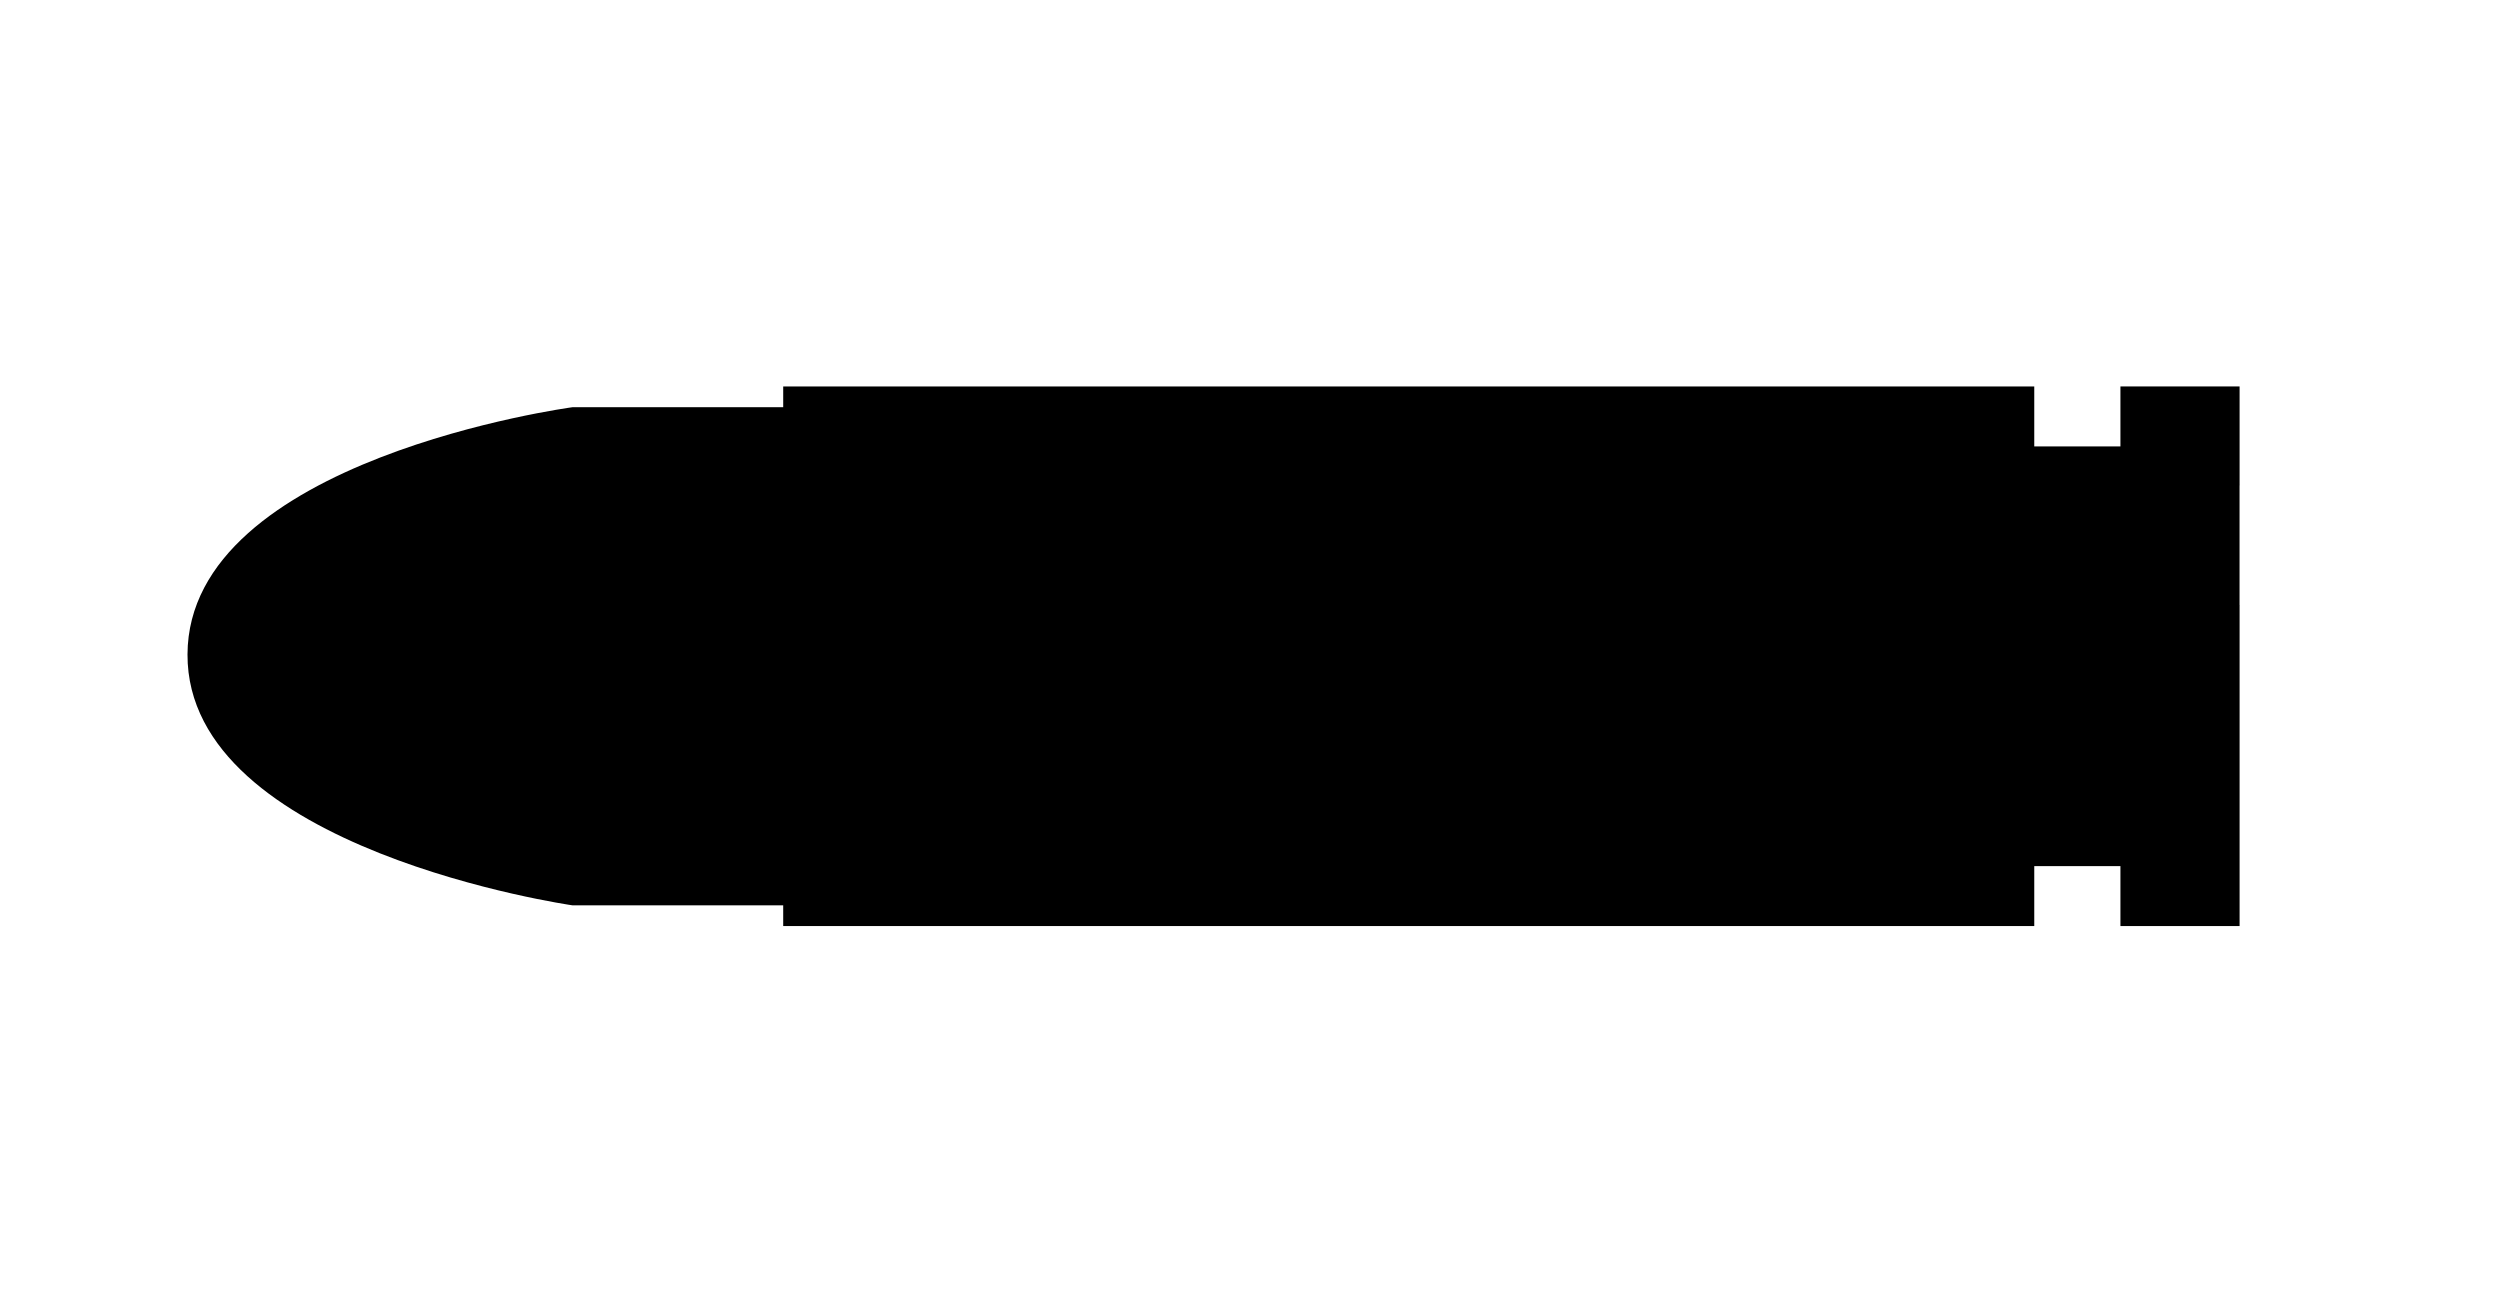 <?xml version="1.0" encoding="UTF-8" standalone="no"?>
<svg
   xmlns:dc="http://purl.org/dc/elements/1.1/"
   xmlns:cc="http://creativecommons.org/ns#"
   xmlns:rdf="http://www.w3.org/1999/02/22-rdf-syntax-ns#"
   xmlns:svg="http://www.w3.org/2000/svg"
   xmlns="http://www.w3.org/2000/svg"
   id="svg32"
   version="1.1"
   style="overflow:visible"
   viewBox="-240 -126 480 252"
   height="1008px"
   width="1920px">
  <defs
     id="defs36" />
  <rect
     id="rect2"
     fill-opacity="0"
     fill="rgb(0,0,0)"
     height="252"
     width="480"
     y="-126"
     x="-240" />
  <svg
     id="svg30"
     version="1.1"
     y="-250"
     x="-250"
     viewBox="-250 -250 500 500"
     height="500"
     width="500"
     style="overflow:visible">
    <g
       style="fill:#ffffff;stroke-linejoin:round"
       id="g28">
      <path
         style="fill:#000000;fill-opacity:1;stroke:#000000;stroke-width:0;stroke-linecap:butt;stroke-linejoin:round;stroke-opacity:0"
         id="path4"
         d="m 136.482,-40.287 h 42.08 v 80.582 H 136.482 Z" />
      <path
         style="fill:#000000;fill-opacity:1;stroke:none;stroke-linecap:butt;stroke-linejoin:round"
         id="path6"
         d="m 167.124,-32.845 11.439,-7.441 11.429,7.441 V -9.813 L 178.563,0.004 167.124,-9.813 Z" />
      <path
         style="fill:#000000;fill-opacity:1;stroke:none;stroke-linecap:butt;stroke-linejoin:round"
         id="path8"
         d="m 167.123,-51.803 v 18.957 H 190 v -18.957 z" />
      <path
         style="fill:#000000;fill-opacity:1;stroke:none;stroke-linecap:butt;stroke-linejoin:round"
         id="path10"
         d="M 167.123,-9.814 V 51.803 H 190 V -9.814 Z" />
      <path
         style="fill:none;stroke:#000000;stroke-width:0;stroke-linecap:butt;stroke-linejoin:round;stroke-opacity:0"
         id="path12"
         d="m 167.124,-51.802 h 22.876 V 51.803 H 167.124 Z" />
      <path
         style="fill:#000000;fill-opacity:1;stroke:none;stroke-linecap:butt;stroke-linejoin:round"
         id="path14"
         d="m -130.093,-47.813 h 63.348 V 47.822 H -130.093 c 0,0 -74.044,-10.626 -73.907,-48.172 0.137,-37.546 73.907,-47.464 73.907,-47.464 z" />
      <path
         style="fill:#000000;fill-opacity:1;stroke:none;stroke-linecap:butt;stroke-linejoin:round"
         id="path16"
         d="m -95.418,-30.298 c -8.693,-0.078 -19.463,0.237 -27.768,1.807 -21.841,4.128 -42.527,7.103 -42.527,13.898 0,6.796 46.211,-1.39 75.518,-0.771 3.011,0.064 5.252,-0.381 6.914,-1.145 v -13.416 c -2.675,-0.145 -6.583,-0.323 -12.137,-0.373 z" />
      <path
         style="fill:none;stroke:#000000;stroke-width:0;stroke-linecap:butt;stroke-linejoin:round;stroke-opacity:0"
         id="path18"
         d="m -130.093,-47.813 h 63.348 V 47.822 H -130.093 c 0,0 -74.044,-10.626 -73.907,-48.172 0.137,-37.546 73.907,-47.464 73.907,-47.464 z" />
      <path
         style="fill:#000000;fill-opacity:1;stroke:none;stroke-linecap:butt;stroke-linejoin:round"
         id="path20"
         d="m -89.625,-34.757 126.413,-11.472 113.79,11.472 v 23.032 L 38.7,12.747 -89.625,-11.725 Z" />
      <path
         style="fill:#000000;fill-opacity:1;stroke:none;stroke-linecap:butt;stroke-linejoin:round"
         id="path22"
         d="m -89.625,-51.803 v 17.045 H 150.578 V -51.803 Z" />
      <path
         style="fill:#000000;fill-opacity:1;stroke:none;stroke-linecap:butt;stroke-linejoin:round"
         id="path24"
         d="m -89.625,-11.727 v 63.529 h 240.203 v -63.529 z" />
      <path
         style="fill:none;stroke:#000000;stroke-width:0;stroke-linecap:butt;stroke-linejoin:round;stroke-opacity:0"
         id="path26"
         d="M -89.625,-51.802 H 150.578 V 51.803 H -89.625 Z" />
    </g>
  </svg>
</svg>
